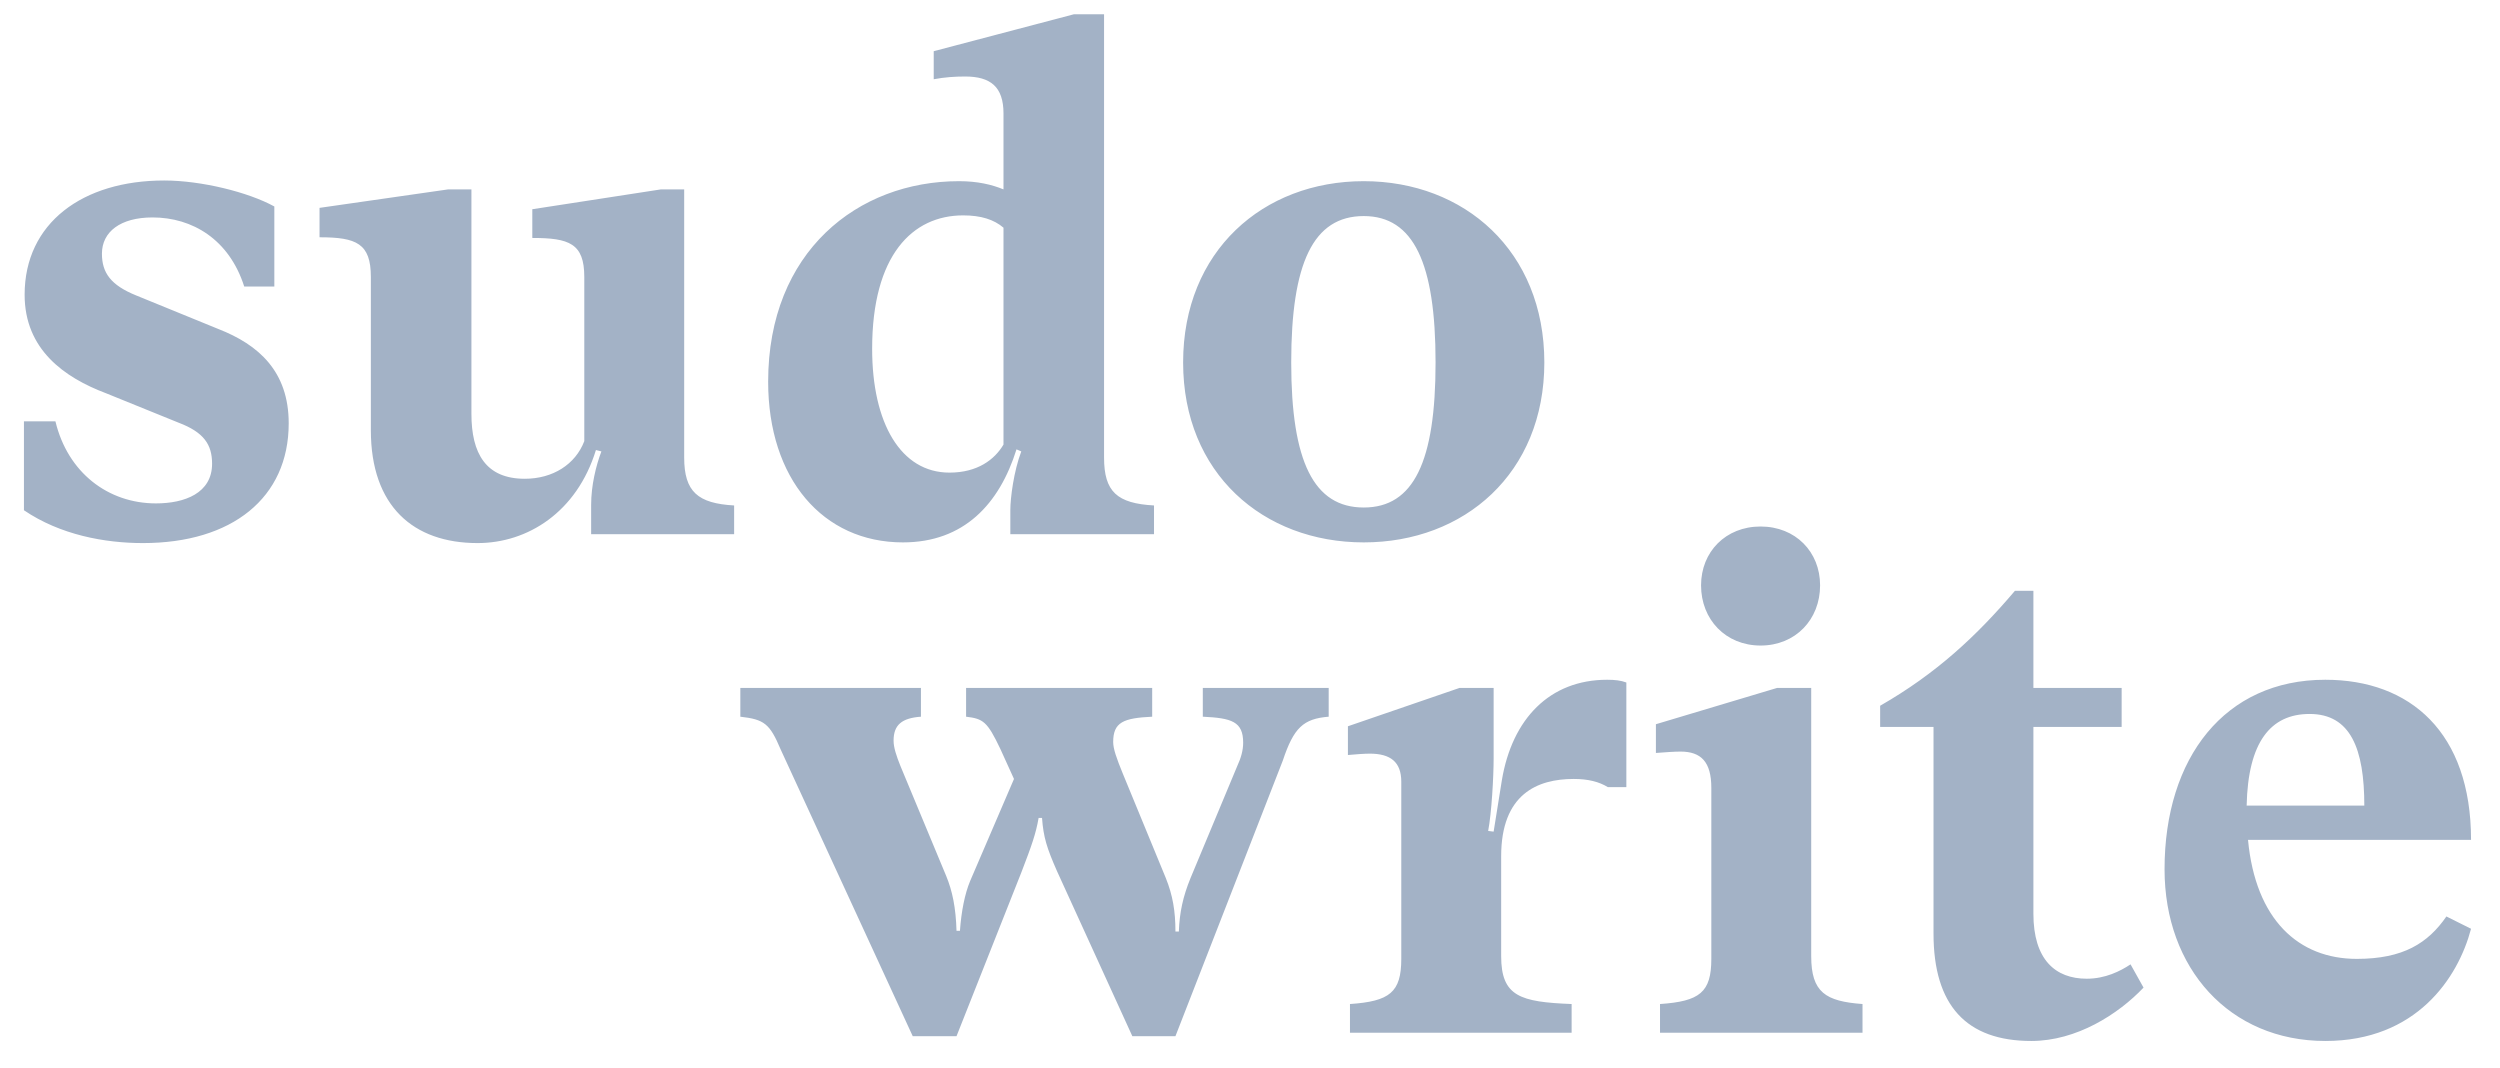 <svg width="234" height="100" viewBox="0 0 234 100" fill="none" xmlns="http://www.w3.org/2000/svg">
<path d="M13.383 50.832C21.708 50.832 27.023 46.606 27.023 39.626C27.023 34.76 24.205 32.262 20.427 30.79L12.743 27.652C10.374 26.691 9.541 25.539 9.541 23.746C9.541 21.697 11.27 20.352 14.28 20.352C17.994 20.352 21.452 22.401 22.86 26.82H25.678V19.327C23.244 17.983 18.826 16.894 15.368 16.894C7.748 16.894 2.305 20.864 2.305 27.588C2.305 32.711 6.019 35.336 9.925 36.809L16.713 39.562C19.082 40.459 19.851 41.611 19.851 43.404C19.851 46.158 17.289 47.118 14.6 47.118C10.117 47.118 6.339 44.237 5.187 39.434H2.241V47.759C5.635 50.064 9.797 50.832 13.383 50.832ZM68.714 47.311C65.32 47.118 64.04 46.03 64.04 42.828V17.727H61.862L49.824 19.584V22.273C53.282 22.273 54.69 22.785 54.69 25.923V41.291C53.858 43.468 51.745 44.813 49.119 44.813C45.47 44.813 44.125 42.444 44.125 38.73V17.727H41.948L29.909 19.456V22.209C33.367 22.209 34.712 22.785 34.712 25.923V40.267C34.712 47.375 38.682 50.832 44.701 50.832C49.376 50.832 53.986 47.951 55.779 42.124L56.291 42.252C55.779 43.597 55.331 45.454 55.331 47.247V50H68.714V47.311ZM108.015 47.311C104.557 47.118 103.34 46.03 103.34 42.828V1.334H100.523L87.396 4.792V7.417C88.42 7.225 89.381 7.161 90.341 7.161C92.71 7.161 93.927 8.121 93.927 10.619V17.727C92.839 17.278 91.494 16.958 89.765 16.958C80.288 16.958 71.899 23.554 71.899 35.72C71.899 44.813 77.022 50.768 84.514 50.768C90.213 50.768 93.543 47.182 95.144 42.06L95.592 42.252C94.888 44.109 94.567 46.606 94.567 47.759V50H108.015V47.311ZM93.927 41.611C93.095 43.02 91.494 44.237 88.868 44.237C84.322 44.237 81.633 39.626 81.633 32.647C81.633 23.874 85.411 20.16 90.149 20.16C91.814 20.16 93.031 20.544 93.927 21.312V41.611ZM127.645 50.768C137.058 50.768 144.55 44.301 144.55 33.927C144.55 23.49 137.058 16.958 127.645 16.958C118.232 16.958 110.74 23.49 110.74 33.927C110.74 44.301 118.232 50.768 127.645 50.768ZM127.645 47.503C122.971 47.503 120.858 43.212 120.858 33.927C120.858 24.642 122.907 20.224 127.645 20.224C132.32 20.224 134.369 24.642 134.369 33.927C134.369 43.212 132.32 47.503 127.645 47.503ZM97.214 76.56H97.534C97.662 78.353 97.982 79.377 98.943 81.555L105.987 96.987H110.021L120.074 71.181C121.099 68.107 121.995 67.275 124.365 67.083V64.393H112.582V67.083C115.272 67.211 116.36 67.531 116.36 69.516C116.36 70.22 116.168 70.925 115.784 71.757L111.43 82.195C110.725 83.924 110.405 85.397 110.341 87.19H110.021C110.021 85.269 109.765 83.796 109.124 82.195L105.09 72.398C104.514 70.989 104.194 70.092 104.194 69.452C104.194 67.595 105.154 67.211 107.844 67.083V64.393H90.426V67.083C92.027 67.275 92.411 67.531 93.628 70.092L94.909 72.91L90.81 82.451C90.298 83.668 89.978 85.333 89.85 87.126H89.53C89.466 84.948 89.146 83.412 88.569 82.003L84.279 71.693C83.895 70.733 83.639 69.964 83.639 69.324C83.639 67.851 84.407 67.211 86.2 67.083V64.393H69.295V67.083C71.536 67.339 72.048 67.723 73.073 70.156L85.432 96.987H89.53L95.613 81.619C96.574 79.121 96.958 78.033 97.214 76.56ZM150.434 63.625C145.055 63.625 141.533 67.275 140.573 73.038L139.804 77.841L139.292 77.776C139.612 76.112 139.804 72.718 139.804 70.989V64.393H136.603L126.165 67.979V70.669C126.869 70.605 127.702 70.541 128.214 70.541C130.135 70.541 131.16 71.309 131.16 73.166V89.751C131.16 92.889 130.071 93.721 126.357 93.977V96.667H147.104V93.977C142.302 93.785 140.509 93.273 140.509 89.495V80.146C140.509 74.319 143.903 72.91 147.296 72.91C148.641 72.91 149.666 73.166 150.498 73.678H152.227V63.881C151.715 63.689 151.138 63.625 150.434 63.625ZM164.79 60.423C168.056 60.423 170.361 57.99 170.361 54.788C170.361 51.65 168.056 49.281 164.79 49.281C161.525 49.281 159.219 51.65 159.219 54.788C159.219 57.99 161.525 60.423 164.79 60.423ZM174.331 93.977C170.874 93.721 169.529 92.889 169.529 89.495V64.393H166.327L154.993 67.787V70.477C155.825 70.413 156.722 70.348 157.298 70.348C159.219 70.348 160.18 71.309 160.18 73.742V89.751C160.18 92.889 159.091 93.721 155.377 93.977V96.667H174.331V93.977ZM190.133 97.435C194.36 97.435 198.266 94.938 200.635 92.44L199.419 90.263C198.458 90.904 197.049 91.608 195.32 91.608C192.375 91.608 190.326 89.815 190.326 85.525V68.043H198.586V64.393H190.326V55.3H188.597C185.011 59.527 181.233 63.049 175.982 66.058V68.043H180.977V87.382C180.977 94.105 184.05 97.435 190.133 97.435ZM220.596 89.751C215.153 89.751 211.119 86.101 210.414 78.609H231.29C231.29 68.556 225.591 63.625 217.65 63.625C208.237 63.625 202.602 70.925 202.602 81.362C202.602 90.647 208.685 97.435 217.65 97.435C226.167 97.435 230.073 91.544 231.29 86.933L228.984 85.781C227.256 88.278 224.95 89.751 220.596 89.751ZM216.178 66.827C220.02 66.827 221.3 70.092 221.3 75.407H210.286C210.414 69.452 212.528 66.827 216.178 66.827Z" fill="#A3B2C6"/>
</svg>
